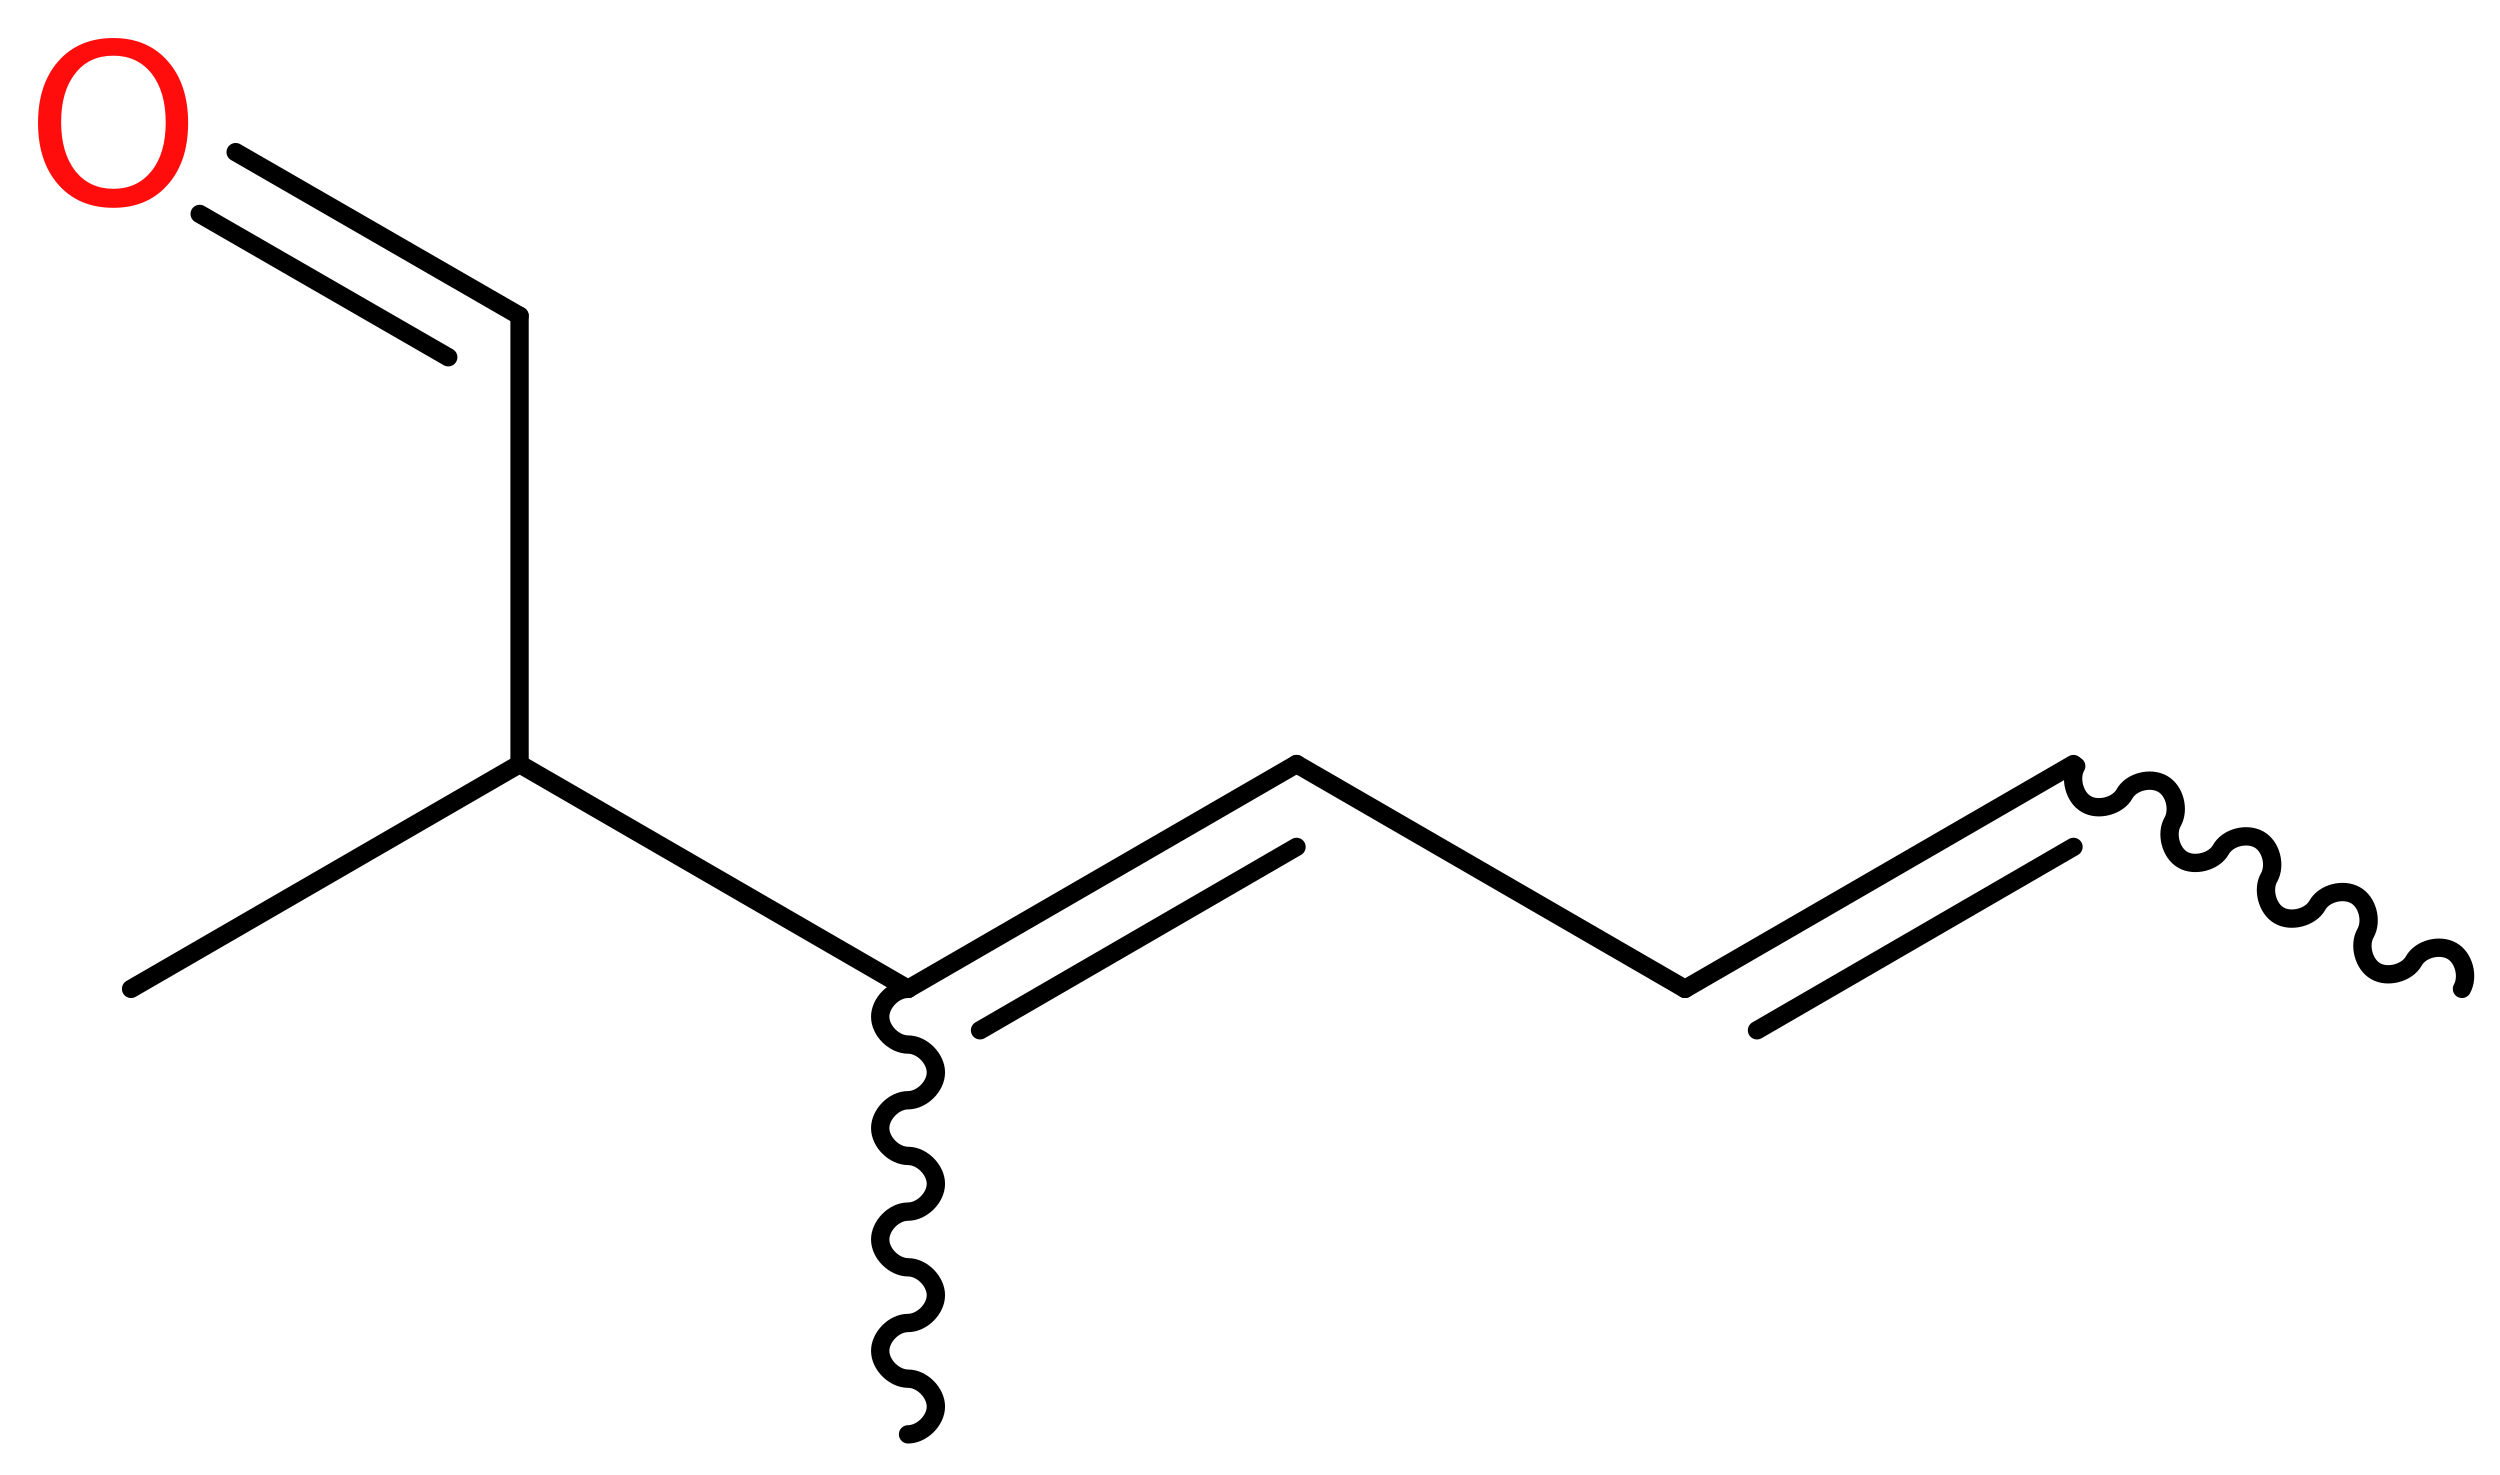 <?xml version='1.0' encoding='UTF-8'?>
<!DOCTYPE svg PUBLIC "-//W3C//DTD SVG 1.1//EN" "http://www.w3.org/Graphics/SVG/1.1/DTD/svg11.dtd">
<svg version='1.2' xmlns='http://www.w3.org/2000/svg' xmlns:xlink='http://www.w3.org/1999/xlink' width='36.81mm' height='21.72mm' viewBox='0 0 36.81 21.72'>
  <desc>Generated by the Chemistry Development Kit (http://github.com/cdk)</desc>
  <g stroke-linecap='round' stroke-linejoin='round' stroke='#000000' stroke-width='.27' fill='#FF0D0D'>
    <rect x='.0' y='.0' width='37.0' height='22.0' fill='#FFFFFF' stroke='none'/>
    <g id='mol1' class='mol'>
      <path id='mol1bnd1' class='bond' d='M36.25 14.56c.1 -.18 .03 -.46 -.15 -.56c-.18 -.1 -.46 -.03 -.56 .15c-.1 .18 -.39 .25 -.56 .15c-.18 -.1 -.25 -.39 -.15 -.56c.1 -.18 .03 -.46 -.15 -.56c-.18 -.1 -.46 -.03 -.56 .15c-.1 .18 -.39 .25 -.56 .15c-.18 -.1 -.25 -.39 -.15 -.56c.1 -.18 .03 -.46 -.15 -.56c-.18 -.1 -.46 -.03 -.56 .15c-.1 .18 -.39 .25 -.56 .15c-.18 -.1 -.25 -.39 -.15 -.56c.1 -.18 .03 -.46 -.15 -.56c-.18 -.1 -.46 -.03 -.56 .15c-.1 .18 -.39 .25 -.56 .15c-.18 -.1 -.25 -.39 -.15 -.56' fill='none' stroke='#000000' stroke-width='.27'/>
      <g id='mol1bnd2' class='bond'>
        <line x1='30.53' y1='11.25' x2='24.81' y2='14.56'/>
        <line x1='30.53' y1='12.47' x2='25.87' y2='15.17'/>
      </g>
      <line id='mol1bnd3' class='bond' x1='24.81' y1='14.56' x2='19.09' y2='11.25'/>
      <g id='mol1bnd4' class='bond'>
        <line x1='19.09' y1='11.25' x2='13.37' y2='14.56'/>
        <line x1='19.09' y1='12.47' x2='14.43' y2='15.17'/>
      </g>
      <path id='mol1bnd5' class='bond' d='M13.37 14.56c-.21 .0 -.41 .21 -.41 .41c.0 .21 .21 .41 .41 .41c.21 .0 .41 .21 .41 .41c-.0 .21 -.21 .41 -.41 .41c-.21 .0 -.41 .21 -.41 .41c.0 .21 .21 .41 .41 .41c.21 .0 .41 .21 .41 .41c-.0 .21 -.21 .41 -.41 .41c-.21 .0 -.41 .21 -.41 .41c.0 .21 .21 .41 .41 .41c.21 .0 .41 .21 .41 .41c-.0 .21 -.21 .41 -.41 .41c-.21 .0 -.41 .21 -.41 .41c.0 .21 .21 .41 .41 .41c.21 .0 .41 .21 .41 .41c-.0 .21 -.21 .41 -.41 .41' fill='none' stroke='#000000' stroke-width='.27'/>
      <line id='mol1bnd6' class='bond' x1='13.37' y1='14.56' x2='7.65' y2='11.25'/>
      <line id='mol1bnd7' class='bond' x1='7.65' y1='11.25' x2='1.93' y2='14.56'/>
      <line id='mol1bnd8' class='bond' x1='7.65' y1='11.25' x2='7.65' y2='4.65'/>
      <g id='mol1bnd9' class='bond'>
        <line x1='7.65' y1='4.65' x2='3.47' y2='2.24'/>
        <line x1='6.6' y1='5.26' x2='2.94' y2='3.15'/>
      </g>
      <path id='mol1atm10' class='atom' d='M1.67 .82q-.36 .0 -.56 .26q-.21 .26 -.21 .72q.0 .45 .21 .72q.21 .26 .56 .26q.35 .0 .56 -.26q.21 -.26 .21 -.72q.0 -.45 -.21 -.72q-.21 -.26 -.56 -.26zM1.67 .56q.5 .0 .8 .34q.3 .34 .3 .91q.0 .57 -.3 .91q-.3 .34 -.8 .34q-.51 .0 -.81 -.34q-.3 -.34 -.3 -.91q.0 -.57 .3 -.91q.3 -.34 .81 -.34z' stroke='none'/>
    </g>
  </g>
</svg>
